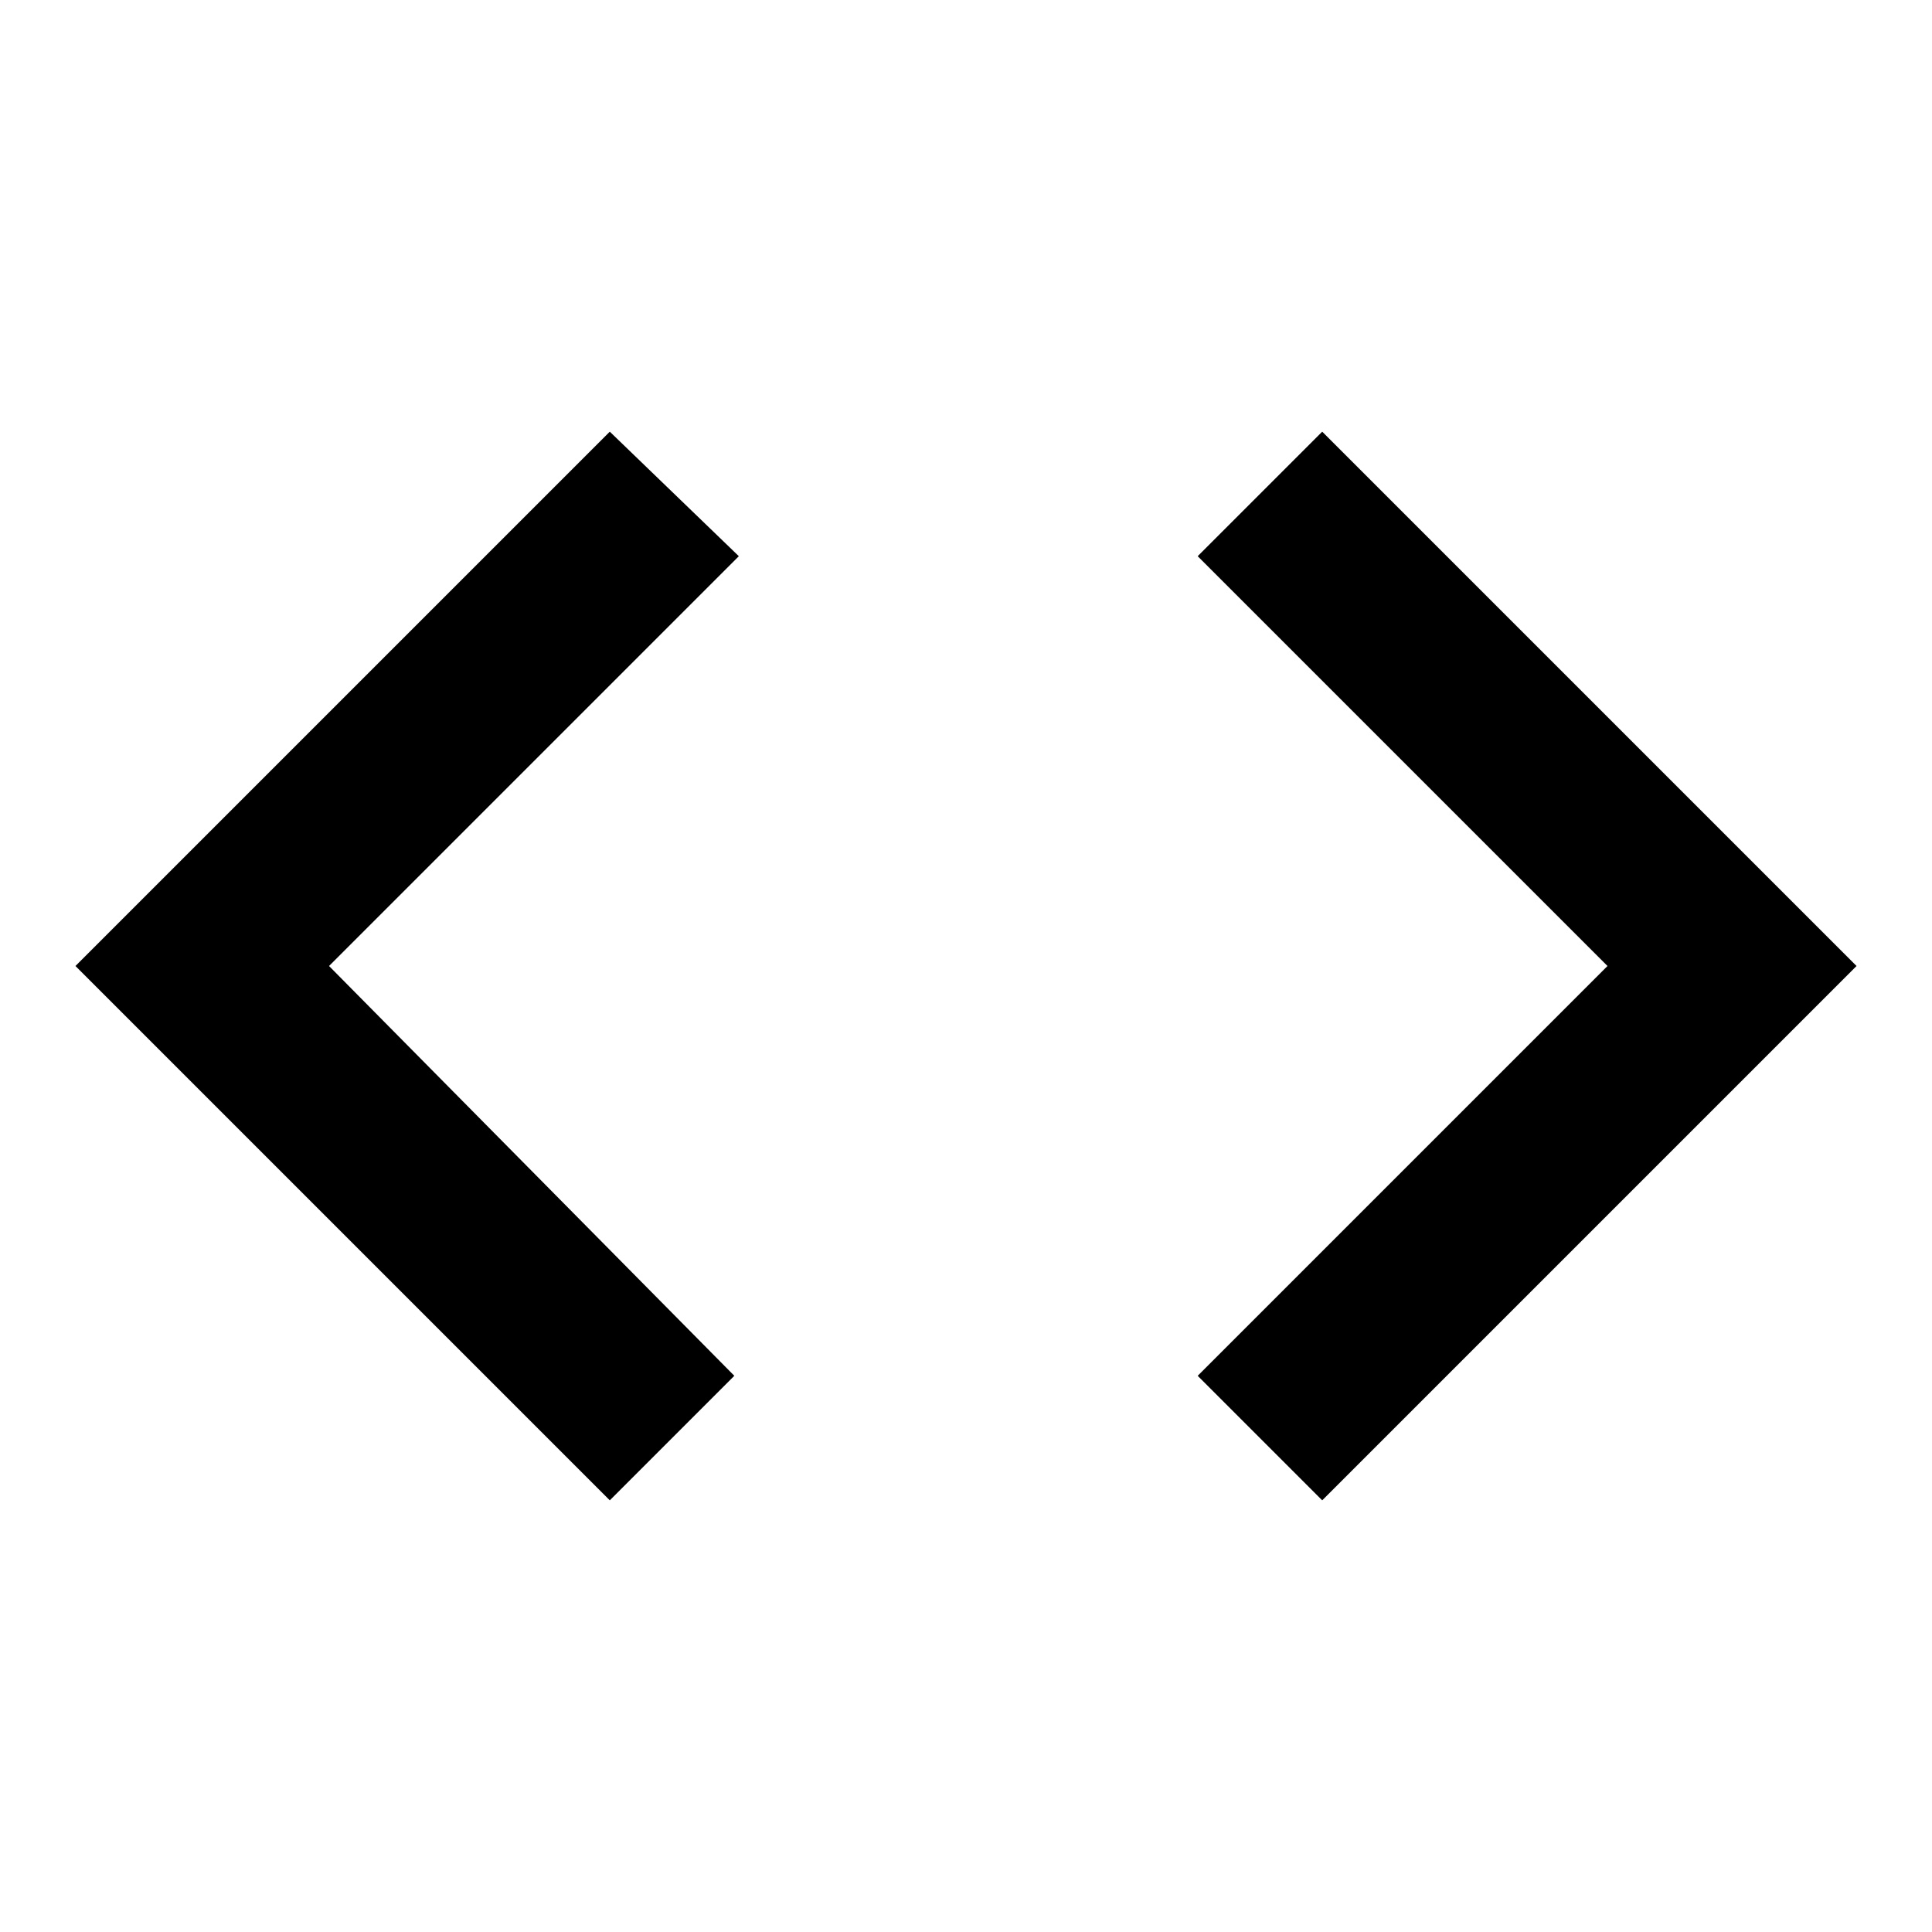 <?xml version="1.0" encoding="utf-8"?>
<!-- Svg Vector Icons : http://www.onlinewebfonts.com/icon -->
<!DOCTYPE svg PUBLIC "-//W3C//DTD SVG 1.1//EN" "http://www.w3.org/Graphics/SVG/1.1/DTD/svg11.dtd">
<svg version="1.1" xmlns="http://www.w3.org/2000/svg" xmlns:xlink="http://www.w3.org/1999/xlink" x="0px" y="0px" viewBox="0 0 256 256" enable-background="new 0 0 256 256" xml:space="preserve">
<g> <path fill="#000000" d="M97.3,182.3L43.6,128l54.3-54.3L80.8,57.2L10,128l70.8,70.8L97.3,182.3z M158.7,182.3L213,128l-54.3-54.3 l16.5-16.5L246,128l-70.8,70.8L158.7,182.3z"/></g>
</svg>